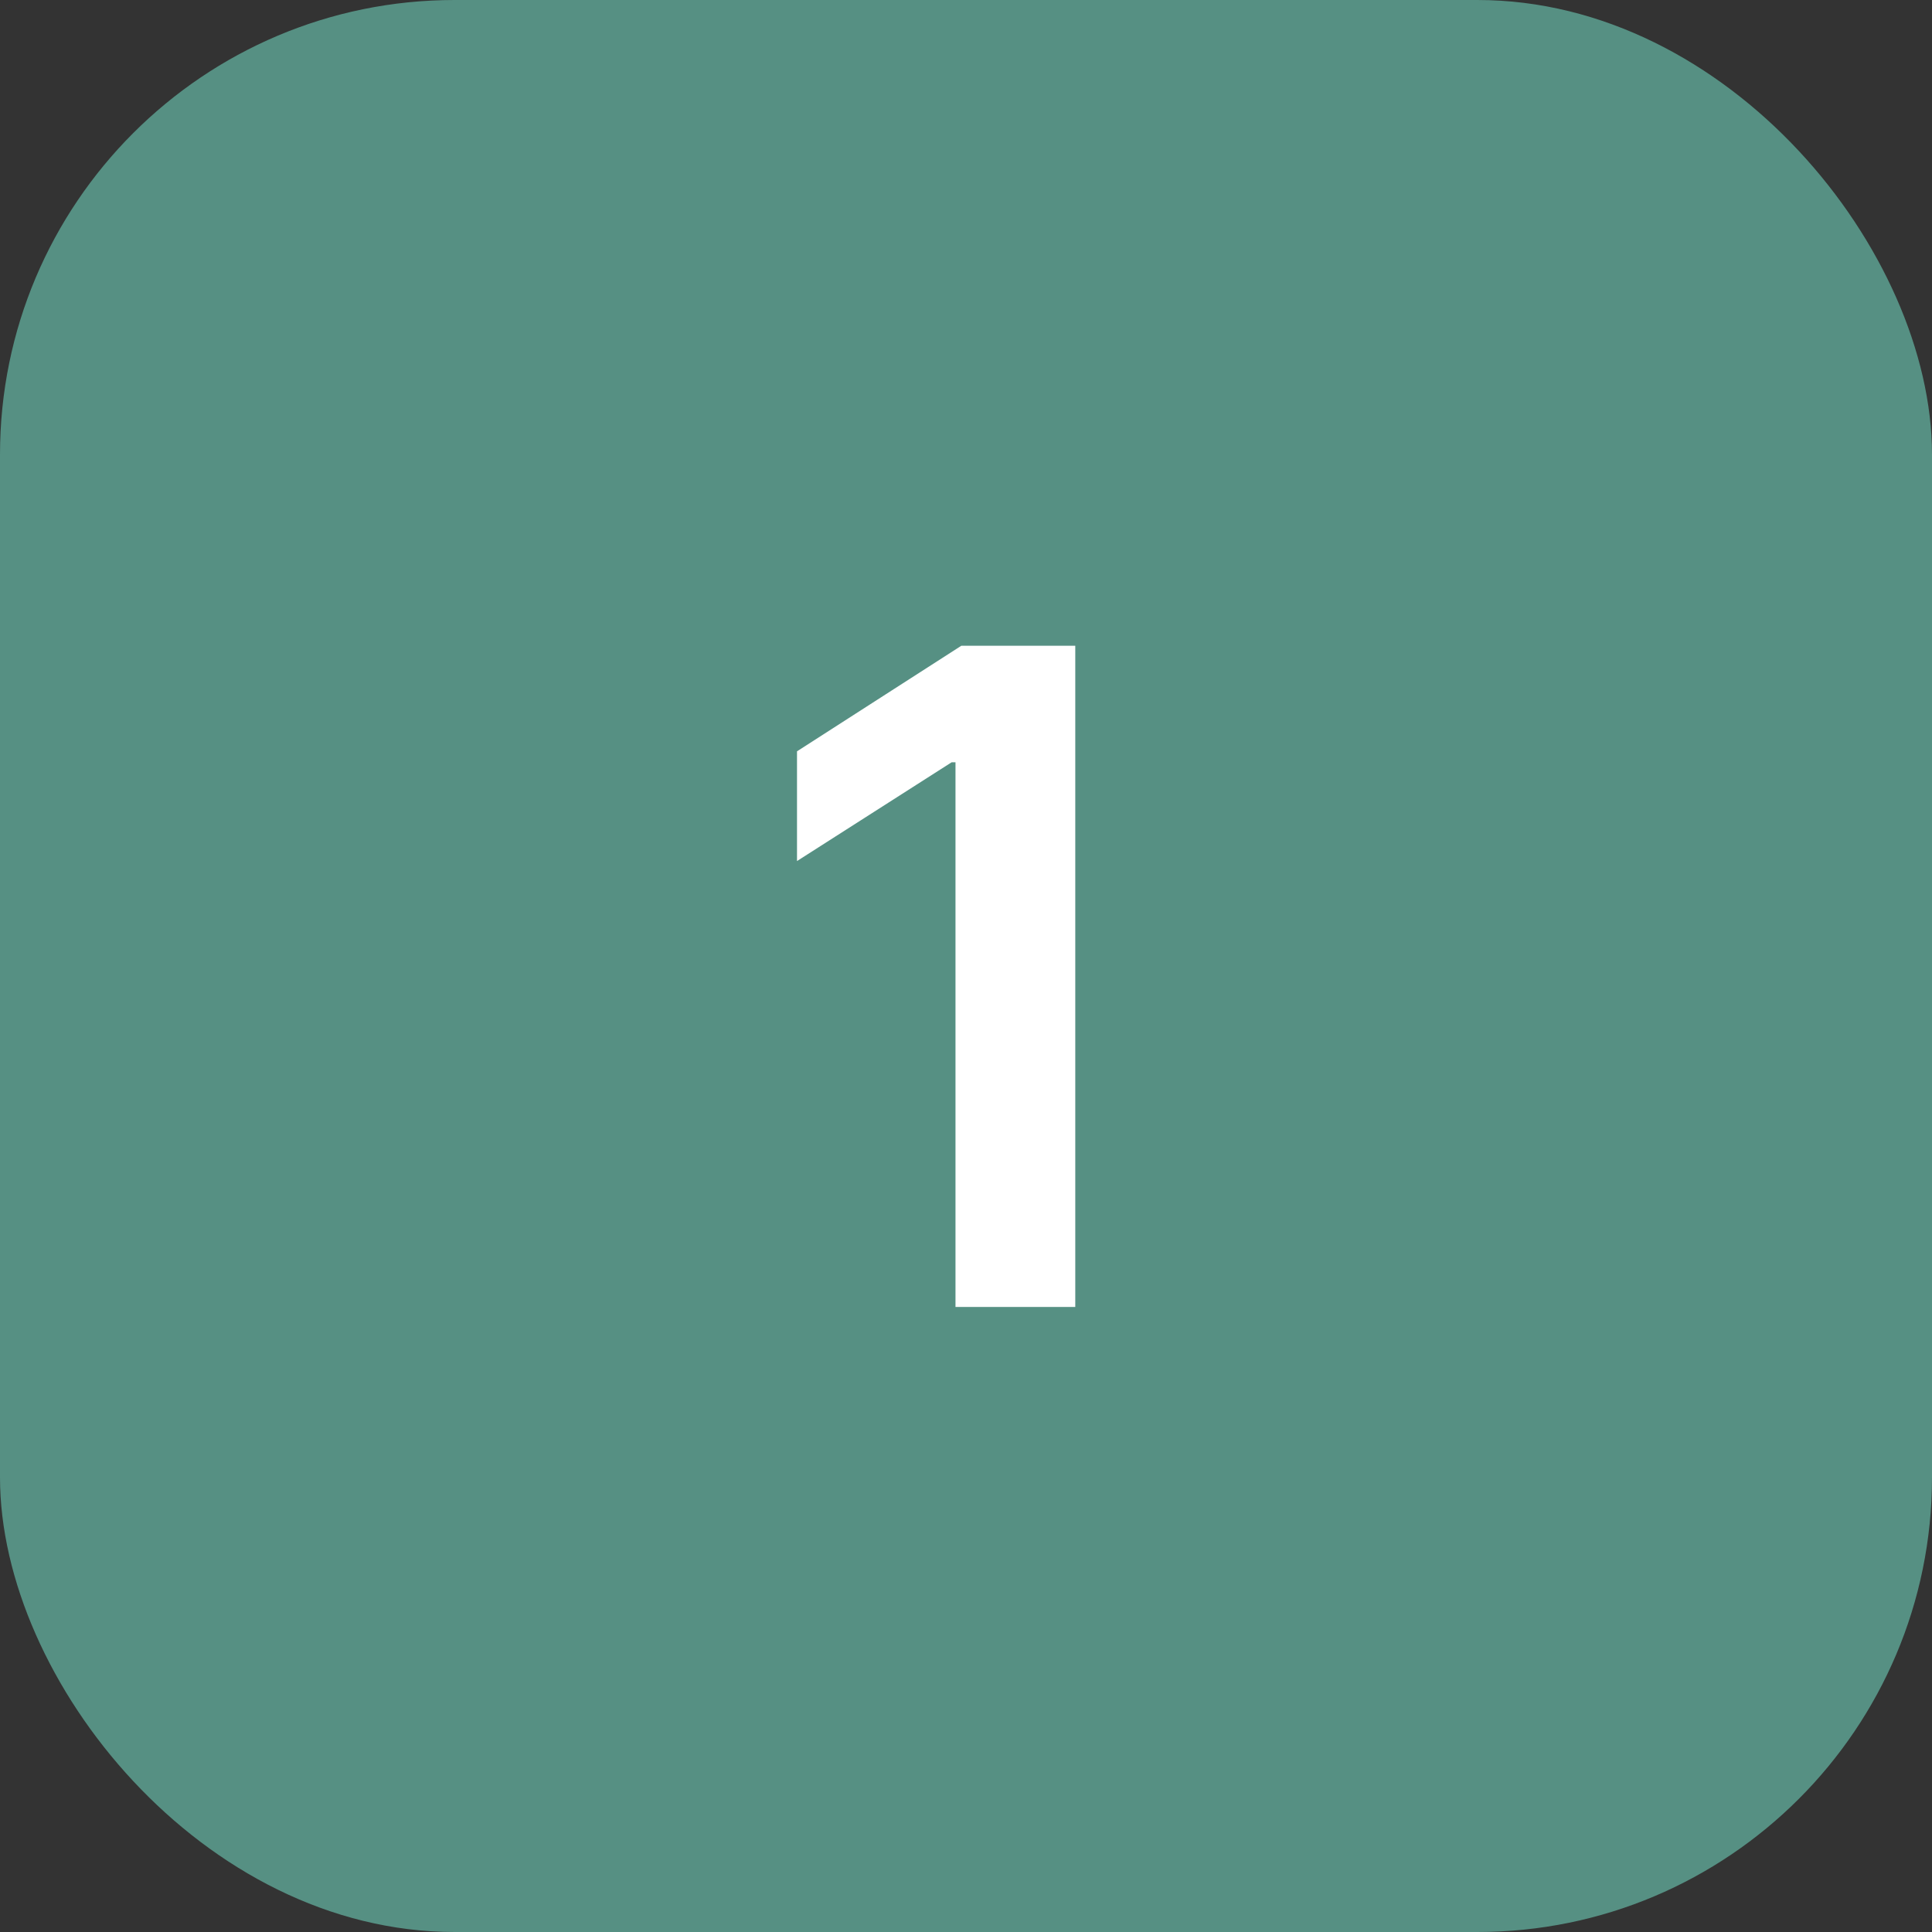 <svg xmlns="http://www.w3.org/2000/svg" width="34" height="34" viewBox="0 0 34 34" fill="none"><rect x="0" y="0" width="34" height="34" fill="#333333" stroke="none"/><rect width="34" height="34" rx="8" fill="#569083"></rect><path d="M18.923 11.364V23H16.815V13.415H16.747L14.026 15.153V13.222L16.918 11.364H18.923Z" fill="white"></path></svg>